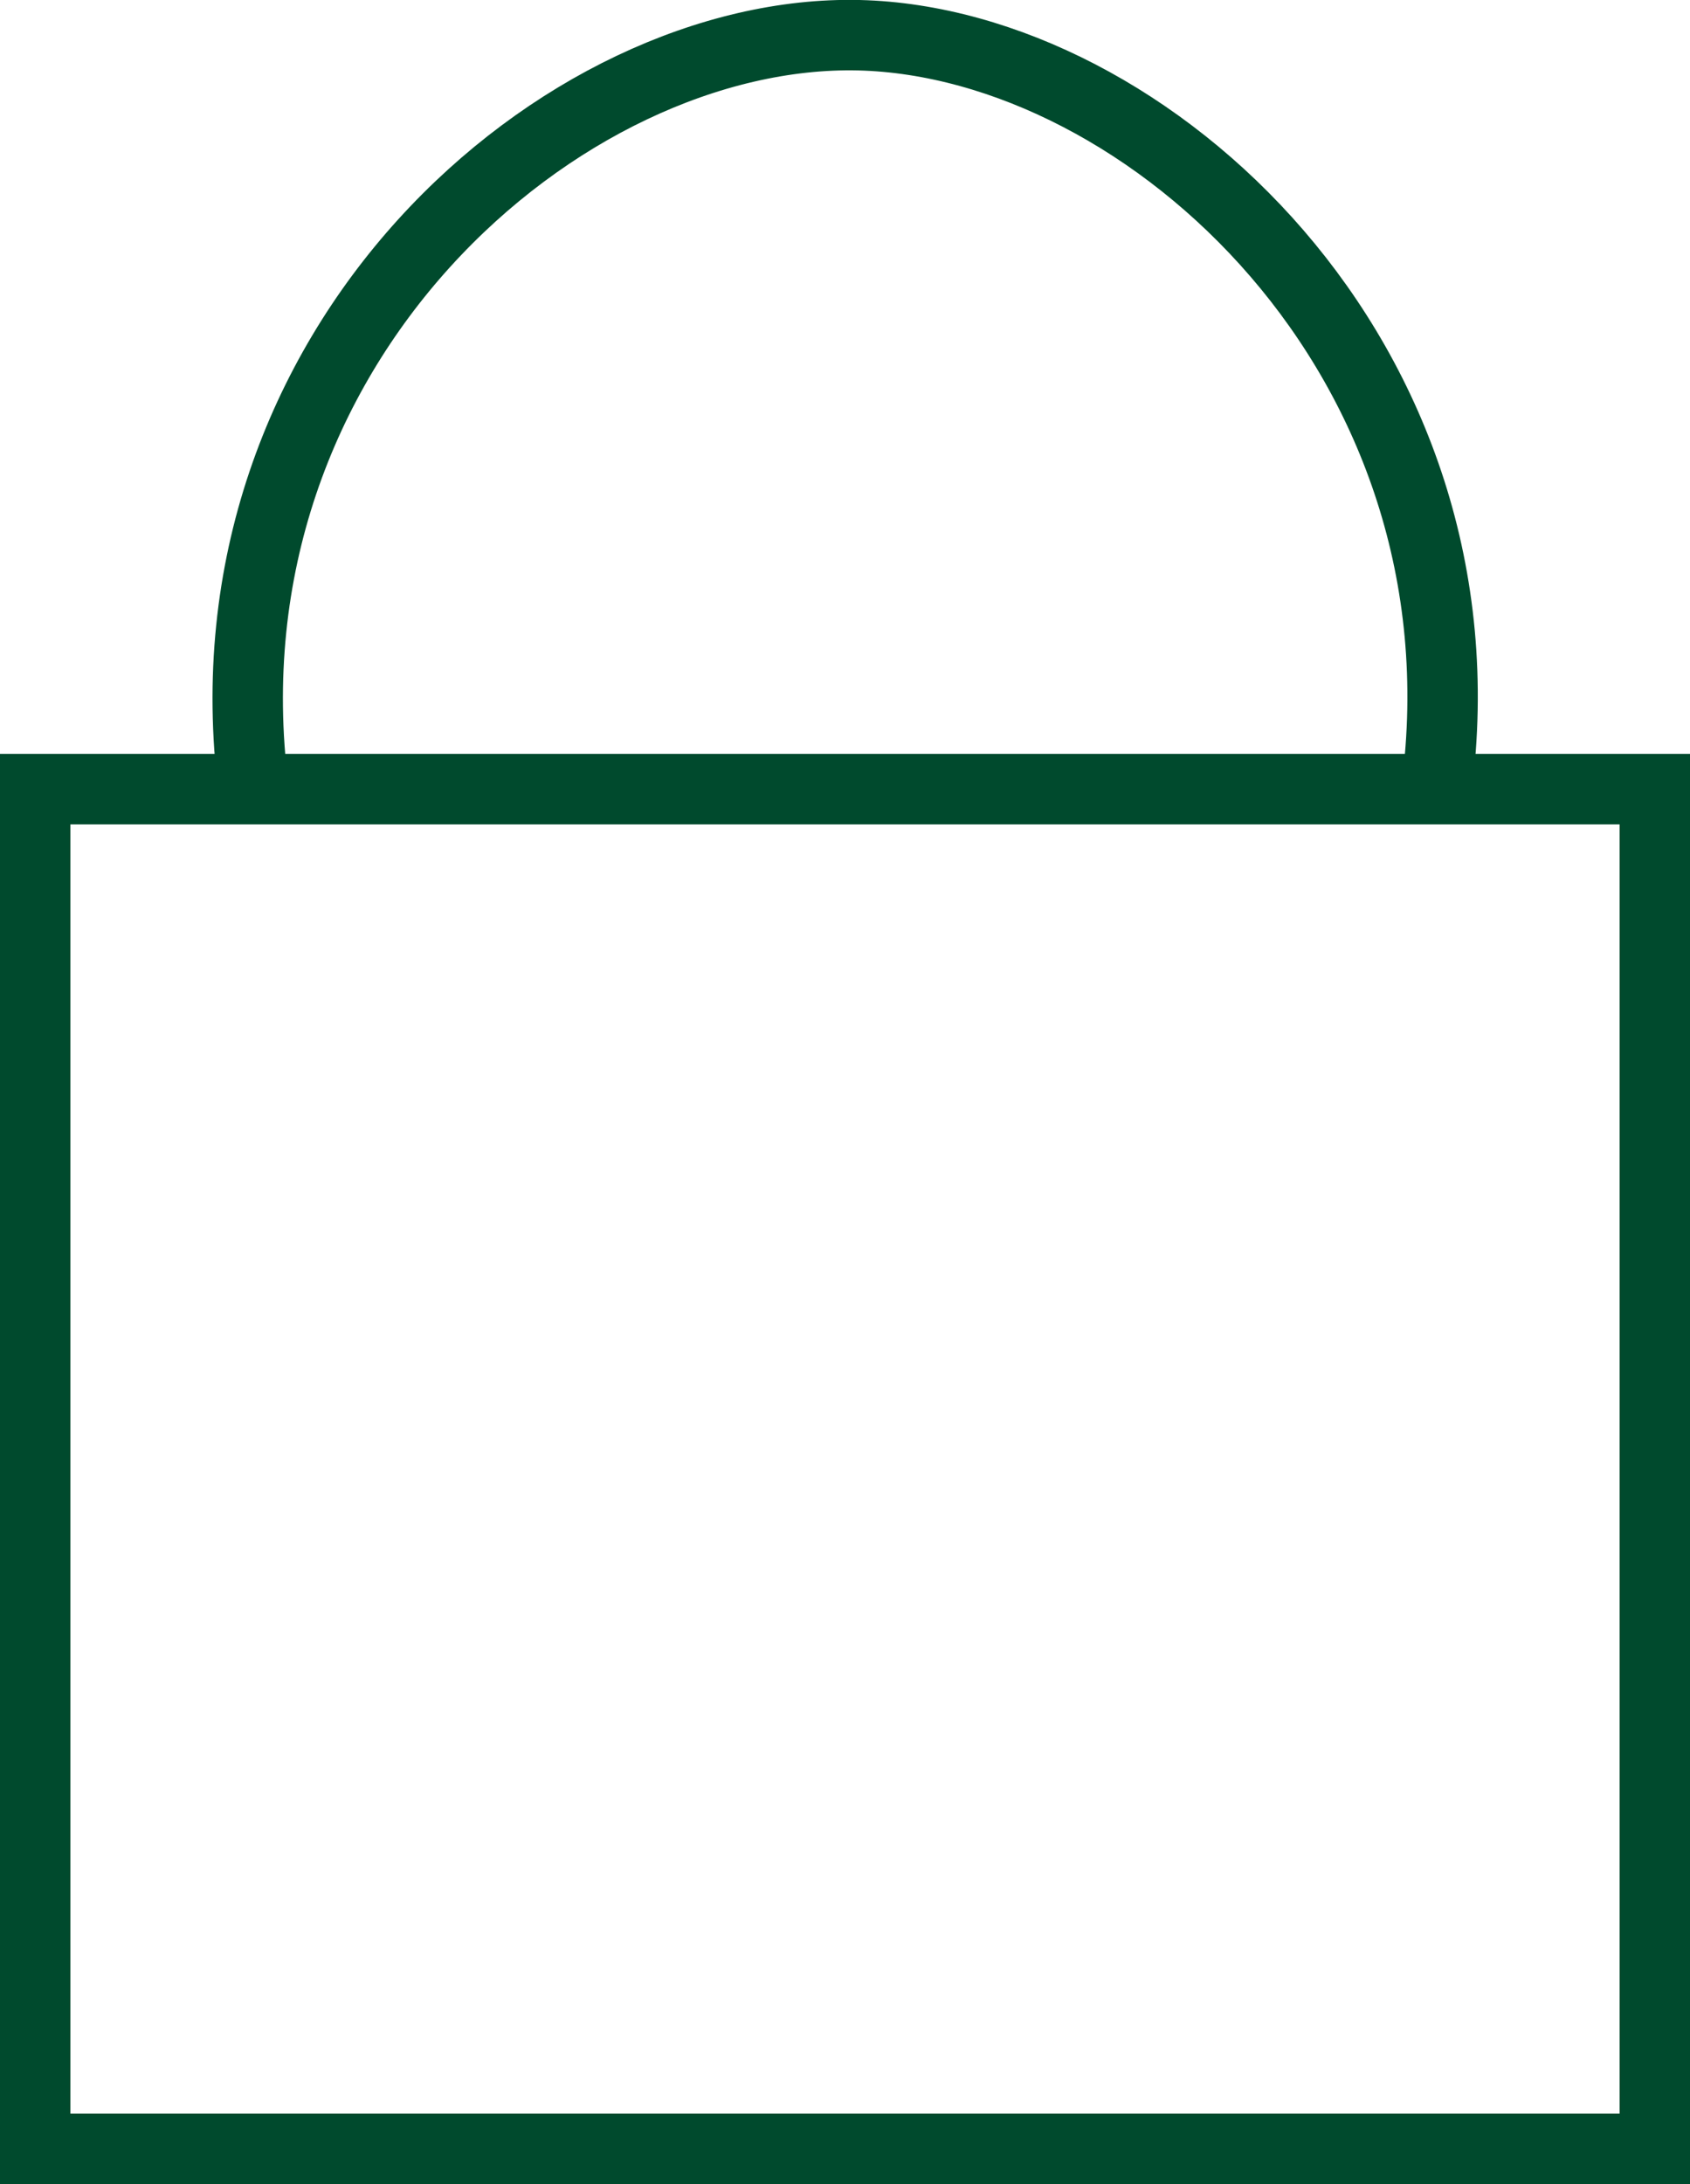 <?xml version="1.0" encoding="utf-8"?>
<!-- Generator: Adobe Illustrator 24.2.1, SVG Export Plug-In . SVG Version: 6.00 Build 0)  -->
<svg version="1.1" id="Ebene_1" xmlns="http://www.w3.org/2000/svg" xmlns:xlink="http://www.w3.org/1999/xlink" x="0px" y="0px"
	 viewBox="0 0 24 31" style="enable-background:new 0 0 24 31;" xml:space="preserve">
<style type="text/css">
	.st0{fill:none;stroke:#004A2D;stroke-miterlimit:10;}
</style>
<g>
	<rect x="0.5" y="11.2" class="st0" width="23" height="19.3"/>
	<path class="st0" d="M3.6,11.2C2.8,4.9,8,0.4,12.2,0.5c4.1,0.1,9,4.6,8.2,10.7"/>
</g>
</svg>

